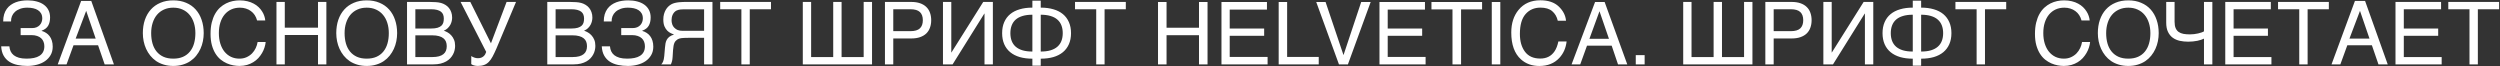 <?xml version="1.0" encoding="UTF-8"?> <svg xmlns="http://www.w3.org/2000/svg" width="1437" height="38" viewBox="0 0 1437 38" fill="none"><rect x="0" y="0" width="1437" height="38" fill="#333333" stroke="none"/> <path d="M11.866 16.15H18.336C19.361 16.15 20.248 15.996 20.997 15.687C21.746 15.361 22.364 14.938 22.852 14.417C23.341 13.88 23.699 13.286 23.927 12.635C24.171 11.967 24.293 11.292 24.293 10.608C24.293 9.485 24.073 8.533 23.634 7.752C23.194 6.971 22.592 6.336 21.827 5.848C21.062 5.343 20.151 4.977 19.093 4.749C18.051 4.521 16.912 4.407 15.675 4.407C14.129 4.407 12.761 4.627 11.573 5.066C10.401 5.49 9.417 6.067 8.619 6.8C7.838 7.516 7.252 8.354 6.861 9.314C6.487 10.275 6.316 11.284 6.349 12.342H1.832C1.832 10.812 2.011 9.445 2.369 8.24C2.743 7.036 3.256 5.986 3.907 5.091C4.558 4.196 5.323 3.439 6.202 2.82C7.081 2.202 8.033 1.697 9.059 1.307C10.1 0.916 11.191 0.639 12.33 0.477C13.486 0.298 14.649 0.208 15.821 0.208C17.742 0.208 19.491 0.42 21.07 0.843C22.665 1.25 24.033 1.868 25.172 2.698C26.311 3.512 27.198 4.537 27.833 5.774C28.468 6.995 28.785 8.419 28.785 10.047C28.785 11.902 28.419 13.473 27.686 14.759C26.97 16.028 25.725 16.989 23.951 17.64V17.762C24.879 18.022 25.725 18.405 26.49 18.909C27.271 19.398 27.939 20.016 28.492 20.765C29.062 21.497 29.501 22.368 29.811 23.377C30.136 24.386 30.299 25.542 30.299 26.844C30.299 28.667 29.9 30.27 29.102 31.653C28.305 33.037 27.239 34.192 25.904 35.12C24.57 36.048 23.015 36.74 21.241 37.195C19.483 37.667 17.644 37.903 15.724 37.903C13.673 37.903 11.76 37.708 9.986 37.317C8.212 36.943 6.65 36.316 5.299 35.438C3.964 34.559 2.89 33.403 2.076 31.971C1.262 30.522 0.799 28.748 0.685 26.648H5.396C5.478 27.674 5.714 28.618 6.104 29.48C6.511 30.343 7.105 31.092 7.887 31.727C8.684 32.345 9.685 32.833 10.89 33.191C12.11 33.533 13.575 33.704 15.284 33.704C16.83 33.704 18.23 33.574 19.483 33.313C20.753 33.053 21.827 32.638 22.706 32.068C23.601 31.499 24.285 30.766 24.757 29.871C25.245 28.96 25.489 27.869 25.489 26.6C25.489 25.656 25.335 24.793 25.025 24.012C24.732 23.23 24.277 22.555 23.658 21.985C23.04 21.416 22.267 20.976 21.339 20.667C20.411 20.341 19.312 20.179 18.043 20.179H11.866V16.15ZM55.006 22.205L49.537 6.238L43.482 22.205H55.006ZM33.18 37L46.632 0.55H52.467L65.48 37H60.157L56.373 26.014H42.262L38.258 37H33.18ZM117.091 19.056C117.091 20.602 116.936 22.148 116.627 23.694C116.318 25.224 115.846 26.689 115.211 28.089C114.576 29.472 113.779 30.766 112.818 31.971C111.874 33.159 110.751 34.2 109.449 35.096C108.147 35.975 106.674 36.658 105.03 37.147C103.403 37.651 101.596 37.903 99.61 37.903C97.625 37.903 95.81 37.651 94.166 37.147C92.522 36.658 91.049 35.975 89.747 35.096C88.461 34.2 87.338 33.159 86.378 31.971C85.418 30.766 84.62 29.472 83.985 28.089C83.351 26.689 82.879 25.224 82.569 23.694C82.26 22.148 82.106 20.602 82.106 19.056C82.106 16.273 82.496 13.725 83.277 11.414C84.075 9.103 85.222 7.117 86.72 5.457C88.217 3.797 90.048 2.511 92.213 1.6C94.378 0.672 96.843 0.208 99.61 0.208C102.361 0.208 104.819 0.672 106.983 1.6C109.164 2.511 110.995 3.797 112.477 5.457C113.974 7.117 115.113 9.103 115.895 11.414C116.692 13.725 117.091 16.273 117.091 19.056ZM112.306 19.056C112.306 16.924 112.021 14.962 111.451 13.172C110.882 11.365 110.051 9.819 108.961 8.533C107.887 7.231 106.56 6.222 104.981 5.506C103.403 4.773 101.612 4.407 99.61 4.407C97.592 4.407 95.794 4.773 94.215 5.506C92.636 6.222 91.301 7.231 90.211 8.533C89.137 9.819 88.315 11.365 87.745 13.172C87.175 14.962 86.891 16.924 86.891 19.056C86.891 21.237 87.151 23.23 87.672 25.037C88.193 26.828 88.982 28.366 90.04 29.651C91.098 30.937 92.416 31.938 93.995 32.654C95.59 33.354 97.462 33.704 99.61 33.704C101.743 33.704 103.606 33.354 105.201 32.654C106.796 31.938 108.115 30.937 109.156 29.651C110.214 28.366 111.004 26.828 111.524 25.037C112.045 23.23 112.306 21.237 112.306 19.056ZM125.807 19.007C125.807 21.253 126.091 23.287 126.661 25.11C127.231 26.917 128.028 28.455 129.054 29.725C130.095 30.994 131.34 31.979 132.789 32.679C134.254 33.362 135.865 33.704 137.623 33.704C139.153 33.704 140.52 33.427 141.725 32.874C142.945 32.321 143.995 31.596 144.874 30.701C145.753 29.79 146.461 28.764 146.998 27.625C147.535 26.486 147.893 25.33 148.072 24.158H152.711C152.613 25.2 152.385 26.266 152.027 27.356C151.686 28.431 151.214 29.48 150.611 30.506C150.025 31.515 149.317 32.475 148.487 33.387C147.657 34.282 146.697 35.063 145.606 35.73C144.532 36.398 143.328 36.927 141.993 37.317C140.659 37.708 139.202 37.903 137.623 37.903C136.533 37.903 135.361 37.789 134.107 37.562C132.87 37.334 131.633 36.951 130.396 36.414C129.176 35.877 127.996 35.161 126.856 34.266C125.733 33.354 124.741 32.215 123.878 30.848C123.015 29.48 122.324 27.869 121.803 26.014C121.282 24.142 121.021 21.969 121.021 19.495C121.021 17.07 121.249 14.905 121.705 13.001C122.177 11.097 122.812 9.437 123.609 8.021C124.423 6.588 125.367 5.376 126.441 4.383C127.532 3.39 128.696 2.584 129.933 1.966C131.17 1.347 132.455 0.9 133.79 0.623C135.125 0.346 136.451 0.208 137.77 0.208C139.397 0.208 140.878 0.379 142.213 0.721C143.564 1.046 144.768 1.502 145.826 2.088C146.9 2.658 147.836 3.325 148.634 4.09C149.431 4.855 150.099 5.669 150.636 6.531C151.189 7.378 151.612 8.248 151.905 9.144C152.215 10.039 152.402 10.909 152.467 11.756H147.779C147.47 10.6 147.014 9.567 146.412 8.655C145.81 7.744 145.077 6.979 144.215 6.36C143.368 5.726 142.408 5.245 141.334 4.92C140.276 4.578 139.137 4.407 137.916 4.407C136.077 4.407 134.409 4.749 132.911 5.433C131.43 6.116 130.16 7.093 129.103 8.362C128.045 9.632 127.231 11.17 126.661 12.977C126.091 14.767 125.807 16.777 125.807 19.007ZM158.912 1.111H163.697V15.906H182.789V1.111H187.599V37H182.789V20.105H163.697V37H158.912V1.111ZM228.272 19.056C228.272 20.602 228.118 22.148 227.809 23.694C227.499 25.224 227.027 26.689 226.393 28.089C225.758 29.472 224.96 30.766 224 31.971C223.056 33.159 221.933 34.2 220.631 35.096C219.329 35.975 217.856 36.658 216.212 37.147C214.584 37.651 212.778 37.903 210.792 37.903C208.806 37.903 206.992 37.651 205.348 37.147C203.704 36.658 202.231 35.975 200.929 35.096C199.643 34.2 198.52 33.159 197.56 31.971C196.599 30.766 195.802 29.472 195.167 28.089C194.532 26.689 194.06 25.224 193.751 23.694C193.442 22.148 193.287 20.602 193.287 19.056C193.287 16.273 193.678 13.725 194.459 11.414C195.257 9.103 196.404 7.117 197.901 5.457C199.399 3.797 201.23 2.511 203.395 1.6C205.559 0.672 208.025 0.208 210.792 0.208C213.543 0.208 216 0.672 218.165 1.6C220.346 2.511 222.177 3.797 223.658 5.457C225.156 7.117 226.295 9.103 227.076 11.414C227.874 13.725 228.272 16.273 228.272 19.056ZM223.487 19.056C223.487 16.924 223.202 14.962 222.633 13.172C222.063 11.365 221.233 9.819 220.143 8.533C219.068 7.231 217.742 6.222 216.163 5.506C214.584 4.773 212.794 4.407 210.792 4.407C208.774 4.407 206.975 4.773 205.396 5.506C203.818 6.222 202.483 7.231 201.393 8.533C200.318 9.819 199.496 11.365 198.927 13.172C198.357 14.962 198.072 16.924 198.072 19.056C198.072 21.237 198.333 23.23 198.854 25.037C199.374 26.828 200.164 28.366 201.222 29.651C202.28 30.937 203.598 31.938 205.177 32.654C206.772 33.354 208.644 33.704 210.792 33.704C212.924 33.704 214.788 33.354 216.383 32.654C217.978 31.938 219.296 30.937 220.338 29.651C221.396 28.366 222.185 26.828 222.706 25.037C223.227 23.23 223.487 21.237 223.487 19.056ZM233.961 1.111H246.803C248.219 1.111 249.456 1.152 250.514 1.233C251.572 1.298 252.564 1.453 253.492 1.697C254.371 1.941 255.193 2.299 255.958 2.771C256.739 3.227 257.423 3.813 258.009 4.529C258.595 5.229 259.05 6.051 259.376 6.995C259.718 7.923 259.889 8.973 259.889 10.145C259.889 10.763 259.807 11.43 259.645 12.146C259.482 12.863 259.213 13.571 258.839 14.271C258.465 14.954 257.968 15.597 257.35 16.199C256.747 16.785 255.999 17.265 255.104 17.64C255.836 17.884 256.585 18.226 257.35 18.665C258.115 19.105 258.806 19.674 259.425 20.374C260.06 21.058 260.58 21.896 260.987 22.889C261.394 23.865 261.598 25.037 261.598 26.404C261.598 27.186 261.5 27.999 261.305 28.846C261.126 29.676 260.825 30.481 260.401 31.263C259.994 32.044 259.465 32.785 258.814 33.484C258.163 34.184 257.374 34.795 256.446 35.315C255.519 35.836 254.444 36.251 253.224 36.56C252.019 36.853 250.644 37 249.098 37H233.961V1.111ZM248.39 32.801C249.952 32.801 251.262 32.654 252.32 32.361C253.395 32.052 254.257 31.629 254.908 31.092C255.576 30.538 256.056 29.879 256.349 29.114C256.642 28.349 256.788 27.495 256.788 26.551C256.788 25.607 256.642 24.752 256.349 23.987C256.056 23.222 255.576 22.571 254.908 22.034C254.257 21.481 253.395 21.058 252.32 20.765C251.262 20.455 249.952 20.301 248.39 20.301H238.746V32.801H248.39ZM247.706 16.395C249.285 16.395 250.554 16.248 251.515 15.955C252.491 15.646 253.24 15.239 253.761 14.734C254.298 14.213 254.656 13.603 254.835 12.903C255.014 12.204 255.104 11.455 255.104 10.657C255.104 9.811 254.973 9.062 254.713 8.411C254.469 7.744 254.054 7.182 253.468 6.727C252.882 6.271 252.117 5.921 251.173 5.677C250.229 5.433 249.073 5.311 247.706 5.311H238.746V16.395H247.706ZM270.899 32.19C271.078 32.337 271.314 32.492 271.607 32.654C271.9 32.801 272.218 32.939 272.56 33.069C272.901 33.183 273.251 33.281 273.609 33.362C273.984 33.427 274.342 33.46 274.684 33.46C275.416 33.46 276.043 33.362 276.563 33.167C277.101 32.955 277.556 32.687 277.931 32.361C278.321 32.02 278.639 31.637 278.883 31.214C279.127 30.774 279.322 30.319 279.469 29.847L264.747 1.111H270.338L282.203 24.891L291.188 1.111H296.607L285.328 27.942C284.547 29.733 283.814 31.263 283.131 32.532C282.464 33.785 281.731 34.811 280.934 35.608C280.152 36.406 279.257 36.984 278.248 37.342C277.255 37.716 276.051 37.903 274.635 37.903C273.902 37.903 273.186 37.806 272.486 37.61C271.786 37.415 271.249 37.163 270.875 36.853L270.899 32.19ZM314.576 1.111H327.418C328.834 1.111 330.071 1.152 331.129 1.233C332.187 1.298 333.18 1.453 334.107 1.697C334.986 1.941 335.808 2.299 336.573 2.771C337.354 3.227 338.038 3.813 338.624 4.529C339.21 5.229 339.666 6.051 339.991 6.995C340.333 7.923 340.504 8.973 340.504 10.145C340.504 10.763 340.423 11.43 340.26 12.146C340.097 12.863 339.828 13.571 339.454 14.271C339.08 14.954 338.583 15.597 337.965 16.199C337.363 16.785 336.614 17.265 335.719 17.64C336.451 17.884 337.2 18.226 337.965 18.665C338.73 19.105 339.422 19.674 340.04 20.374C340.675 21.058 341.196 21.896 341.603 22.889C342.009 23.865 342.213 25.037 342.213 26.404C342.213 27.186 342.115 27.999 341.92 28.846C341.741 29.676 341.44 30.481 341.017 31.263C340.61 32.044 340.081 32.785 339.43 33.484C338.779 34.184 337.989 34.795 337.062 35.315C336.134 35.836 335.06 36.251 333.839 36.56C332.634 36.853 331.259 37 329.713 37H314.576V1.111ZM329.005 32.801C330.567 32.801 331.878 32.654 332.936 32.361C334.01 32.052 334.872 31.629 335.523 31.092C336.191 30.538 336.671 29.879 336.964 29.114C337.257 28.349 337.403 27.495 337.403 26.551C337.403 25.607 337.257 24.752 336.964 23.987C336.671 23.222 336.191 22.571 335.523 22.034C334.872 21.481 334.01 21.058 332.936 20.765C331.878 20.455 330.567 20.301 329.005 20.301H319.361V32.801H329.005ZM328.321 16.395C329.9 16.395 331.17 16.248 332.13 15.955C333.106 15.646 333.855 15.239 334.376 14.734C334.913 14.213 335.271 13.603 335.45 12.903C335.629 12.204 335.719 11.455 335.719 10.657C335.719 9.811 335.589 9.062 335.328 8.411C335.084 7.744 334.669 7.182 334.083 6.727C333.497 6.271 332.732 5.921 331.788 5.677C330.844 5.433 329.688 5.311 328.321 5.311H319.361V16.395H328.321ZM357.081 16.15H363.551C364.576 16.15 365.463 15.996 366.212 15.687C366.961 15.361 367.579 14.938 368.067 14.417C368.556 13.88 368.914 13.286 369.142 12.635C369.386 11.967 369.508 11.292 369.508 10.608C369.508 9.485 369.288 8.533 368.849 7.752C368.409 6.971 367.807 6.336 367.042 5.848C366.277 5.343 365.366 4.977 364.308 4.749C363.266 4.521 362.127 4.407 360.89 4.407C359.343 4.407 357.976 4.627 356.788 5.066C355.616 5.49 354.632 6.067 353.834 6.8C353.053 7.516 352.467 8.354 352.076 9.314C351.702 10.275 351.531 11.284 351.563 12.342H347.047C347.047 10.812 347.226 9.445 347.584 8.24C347.958 7.036 348.471 5.986 349.122 5.091C349.773 4.196 350.538 3.439 351.417 2.82C352.296 2.202 353.248 1.697 354.273 1.307C355.315 0.916 356.406 0.639 357.545 0.477C358.701 0.298 359.864 0.208 361.036 0.208C362.957 0.208 364.706 0.42 366.285 0.843C367.88 1.25 369.247 1.868 370.387 2.698C371.526 3.512 372.413 4.537 373.048 5.774C373.683 6.995 374 8.419 374 10.047C374 11.902 373.634 13.473 372.901 14.759C372.185 16.028 370.94 16.989 369.166 17.64V17.762C370.094 18.022 370.94 18.405 371.705 18.909C372.486 19.398 373.154 20.016 373.707 20.765C374.277 21.497 374.716 22.368 375.025 23.377C375.351 24.386 375.514 25.542 375.514 26.844C375.514 28.667 375.115 30.27 374.317 31.653C373.52 33.037 372.454 34.192 371.119 35.12C369.785 36.048 368.23 36.74 366.456 37.195C364.698 37.667 362.859 37.903 360.938 37.903C358.888 37.903 356.975 37.708 355.201 37.317C353.427 36.943 351.865 36.316 350.514 35.438C349.179 34.559 348.105 33.403 347.291 31.971C346.477 30.522 346.013 28.748 345.899 26.648H350.611C350.693 27.674 350.929 28.618 351.319 29.48C351.726 30.343 352.32 31.092 353.102 31.727C353.899 32.345 354.9 32.833 356.104 33.191C357.325 33.533 358.79 33.704 360.499 33.704C362.045 33.704 363.445 33.574 364.698 33.313C365.968 33.053 367.042 32.638 367.921 32.068C368.816 31.499 369.5 30.766 369.972 29.871C370.46 28.96 370.704 27.869 370.704 26.6C370.704 25.656 370.549 24.793 370.24 24.012C369.947 23.23 369.492 22.555 368.873 21.985C368.255 21.416 367.481 20.976 366.554 20.667C365.626 20.341 364.527 20.179 363.258 20.179H357.081V16.15ZM409.522 37H404.713V21.741H395.777C394.785 21.741 393.946 21.758 393.263 21.79C392.595 21.806 392.018 21.855 391.529 21.936C391.057 22.002 390.65 22.099 390.309 22.23C389.983 22.343 389.666 22.498 389.356 22.693C388.982 22.938 388.657 23.214 388.38 23.523C388.103 23.816 387.859 24.191 387.647 24.646C387.452 25.102 387.289 25.664 387.159 26.331C387.029 26.998 386.931 27.82 386.866 28.797L386.622 32.703C386.59 33.175 386.549 33.606 386.5 33.997C386.451 34.371 386.386 34.721 386.305 35.047C386.223 35.372 386.126 35.698 386.012 36.023C385.914 36.333 385.784 36.658 385.621 37H380.104C380.299 36.788 380.486 36.552 380.665 36.292C380.844 36.032 381.007 35.722 381.153 35.364C381.3 34.99 381.43 34.55 381.544 34.046C381.658 33.541 381.747 32.939 381.812 32.239L382.228 27.356C382.293 26.543 382.39 25.761 382.521 25.013C382.651 24.264 382.887 23.564 383.229 22.913C383.57 22.262 384.067 21.676 384.718 21.155C385.385 20.634 386.288 20.203 387.428 19.861C386.907 19.666 386.297 19.406 385.597 19.08C384.897 18.755 384.221 18.274 383.57 17.64C382.936 17.005 382.39 16.175 381.935 15.149C381.495 14.108 381.275 12.789 381.275 11.194C381.275 10.055 381.406 9.021 381.666 8.094C381.926 7.166 382.268 6.344 382.691 5.628C383.115 4.896 383.595 4.277 384.132 3.772C384.685 3.252 385.247 2.828 385.816 2.503C386.419 2.161 387.11 1.893 387.892 1.697C388.689 1.502 389.495 1.364 390.309 1.282C391.122 1.201 391.904 1.152 392.652 1.136C393.417 1.119 394.085 1.111 394.654 1.111H409.522V37ZM404.713 5.359H393.727C393.303 5.359 392.872 5.368 392.433 5.384C391.993 5.384 391.554 5.408 391.114 5.457C390.675 5.506 390.252 5.587 389.845 5.701C389.438 5.799 389.063 5.945 388.722 6.141C388.233 6.417 387.818 6.759 387.477 7.166C387.135 7.573 386.85 8.021 386.622 8.509C386.41 8.997 386.256 9.502 386.158 10.023C386.061 10.543 386.012 11.056 386.012 11.56C386.012 11.902 386.036 12.285 386.085 12.708C386.134 13.115 386.24 13.546 386.402 14.002C386.565 14.441 386.793 14.881 387.086 15.32C387.379 15.743 387.77 16.134 388.258 16.492C388.681 16.818 389.104 17.07 389.527 17.249C389.967 17.412 390.431 17.534 390.919 17.615C391.407 17.68 391.928 17.713 392.481 17.713C393.051 17.713 393.678 17.705 394.361 17.689H404.713V5.359ZM413.966 1.111H443.165V5.311H430.958V37H426.148V5.311H413.966V1.111ZM461.451 1.111H466.236V32.801H478.932V1.111H483.741V32.801H496.437V1.111H501.246V37H461.451V1.111ZM523.268 17.908C525.807 17.908 527.638 17.371 528.761 16.297C529.884 15.223 530.445 13.66 530.445 11.609C530.445 9.559 529.884 7.996 528.761 6.922C527.638 5.848 525.807 5.311 523.268 5.311H513.453V17.908H523.268ZM508.668 1.111H523.756C525.725 1.111 527.426 1.364 528.858 1.868C530.307 2.373 531.503 3.089 532.447 4.017C533.391 4.928 534.091 6.027 534.547 7.312C535.019 8.598 535.255 10.031 535.255 11.609C535.255 13.188 535.019 14.62 534.547 15.906C534.091 17.192 533.391 18.299 532.447 19.227C531.503 20.138 530.307 20.846 528.858 21.351C527.426 21.855 525.725 22.107 523.756 22.107H513.453V37H508.668V1.111ZM542.018 1.111H546.803V30.14H546.9L565.162 1.111H570.704V37H565.895V7.801H565.797L547.56 37H542.018V1.111ZM610.865 19.056C610.865 17.395 610.613 15.914 610.108 14.612C609.604 13.294 608.831 12.179 607.789 11.268C606.764 10.356 605.453 9.664 603.858 9.192C602.263 8.704 600.383 8.46 598.219 8.46V29.627C600.383 29.627 602.263 29.391 603.858 28.919C605.453 28.431 606.764 27.739 607.789 26.844C608.831 25.932 609.604 24.826 610.108 23.523C610.613 22.205 610.865 20.716 610.865 19.056ZM593.409 33.728C590.707 33.728 588.282 33.419 586.134 32.801C583.985 32.166 582.162 31.23 580.665 29.993C579.168 28.756 578.02 27.226 577.223 25.403C576.425 23.564 576.026 21.448 576.026 19.056C576.026 16.663 576.425 14.555 577.223 12.732C578.02 10.893 579.168 9.355 580.665 8.118C582.162 6.881 583.985 5.953 586.134 5.335C588.282 4.7 590.707 4.383 593.409 4.383V0.379H598.219V4.383C600.921 4.383 603.346 4.7 605.494 5.335C607.643 5.953 609.465 6.881 610.963 8.118C612.46 9.355 613.608 10.893 614.405 12.732C615.219 14.555 615.626 16.663 615.626 19.056C615.626 21.448 615.219 23.564 614.405 25.403C613.608 27.226 612.46 28.756 610.963 29.993C609.465 31.23 607.643 32.166 605.494 32.801C603.346 33.419 600.921 33.728 598.219 33.728V37.732H593.409V33.728ZM580.763 19.056C580.763 20.716 581.015 22.205 581.52 23.523C582.024 24.826 582.789 25.932 583.814 26.844C584.856 27.739 586.166 28.431 587.745 28.919C589.34 29.391 591.228 29.627 593.409 29.627V8.46C591.228 8.46 589.34 8.704 587.745 9.192C586.166 9.664 584.856 10.356 583.814 11.268C582.789 12.179 582.024 13.294 581.52 14.612C581.015 15.914 580.763 17.395 580.763 19.056ZM617.921 1.111H647.12V5.311H634.913V37H630.104V5.311H617.921V1.111ZM665.626 1.136H670.533V15.955H689.186V1.136H694.093V37H689.186V20.227H670.533V37H665.626V1.136ZM702.101 1.136H728.248V5.53H706.837V16.419H726.637V20.569H706.837V32.727H728.614V37H702.101V1.136ZM734.986 1.136H739.845V32.727H758.009V37H734.986V1.136ZM761.939 1.136L772.242 31.678L782.423 1.136H787.867L774.781 37H769.63L756.568 1.136H761.939ZM792.921 1.136H819.068V5.53H797.657V16.419H817.457V20.569H797.657V32.727H819.435V37H792.921V1.136ZM851.905 1.136V5.408H839.82V37H834.889V5.408H822.804V1.136H851.905ZM857.472 1.136H862.379V37H857.472V1.136ZM885.401 0.159C889.942 0.159 893.466 1.355 895.973 3.748C898.479 6.141 899.871 8.859 900.147 11.902H895.411C894.874 9.591 893.8 7.76 892.188 6.409C890.593 5.058 888.347 4.383 885.45 4.383C881.918 4.383 879.062 5.628 876.881 8.118C874.716 10.592 873.634 14.393 873.634 19.52C873.634 23.719 874.61 27.129 876.563 29.749C878.533 32.353 881.463 33.655 885.353 33.655C888.933 33.655 891.66 32.28 893.531 29.529C894.524 28.081 895.265 26.176 895.753 23.816H900.489C900.066 27.592 898.666 30.758 896.29 33.313C893.442 36.39 889.601 37.928 884.767 37.928C880.6 37.928 877.101 36.666 874.269 34.144C870.541 30.807 868.678 25.656 868.678 18.689C868.678 13.4 870.077 9.062 872.877 5.677C875.904 1.998 880.079 0.159 885.401 0.159ZM924.83 22.303L919.386 6.458L913.6 22.303H924.83ZM916.847 1.136H922.34L935.353 37H930.03L926.393 26.258H912.208L908.326 37H903.346L916.847 1.136ZM940.235 31.678H945.338V37H940.235V31.678ZM967.506 1.111H972.291V32.801H984.986V1.111H989.796V32.801H1002.49V1.111H1007.3V37H967.506V1.111ZM1029.32 17.908C1031.86 17.908 1033.69 17.371 1034.82 16.297C1035.94 15.223 1036.5 13.66 1036.5 11.609C1036.5 9.559 1035.94 7.996 1034.82 6.922C1033.69 5.848 1031.86 5.311 1029.32 5.311H1019.51V17.908H1029.32ZM1014.72 1.111H1029.81C1031.78 1.111 1033.48 1.364 1034.91 1.868C1036.36 2.373 1037.56 3.089 1038.5 4.017C1039.45 4.928 1040.15 6.027 1040.6 7.312C1041.07 8.598 1041.31 10.031 1041.31 11.609C1041.31 13.188 1041.07 14.62 1040.6 15.906C1040.15 17.192 1039.45 18.299 1038.5 19.227C1037.56 20.138 1036.36 20.846 1034.91 21.351C1033.48 21.855 1031.78 22.107 1029.81 22.107H1019.51V37H1014.72V1.111ZM1048.07 1.111H1052.86V30.14H1052.96L1071.22 1.111H1076.76V37H1071.95V7.801H1071.85L1053.61 37H1048.07V1.111ZM1116.92 19.056C1116.92 17.395 1116.67 15.914 1116.16 14.612C1115.66 13.294 1114.89 12.179 1113.84 11.268C1112.82 10.356 1111.51 9.664 1109.91 9.192C1108.32 8.704 1106.44 8.46 1104.27 8.46V29.627C1106.44 29.627 1108.32 29.391 1109.91 28.919C1111.51 28.431 1112.82 27.739 1113.84 26.844C1114.89 25.932 1115.66 24.826 1116.16 23.523C1116.67 22.205 1116.92 20.716 1116.92 19.056ZM1099.46 33.728C1096.76 33.728 1094.34 33.419 1092.19 32.801C1090.04 32.166 1088.22 31.23 1086.72 29.993C1085.22 28.756 1084.07 27.226 1083.28 25.403C1082.48 23.564 1082.08 21.448 1082.08 19.056C1082.08 16.663 1082.48 14.555 1083.28 12.732C1084.07 10.893 1085.22 9.355 1086.72 8.118C1088.22 6.881 1090.04 5.953 1092.19 5.335C1094.34 4.7 1096.76 4.383 1099.46 4.383V0.379H1104.27V4.383C1106.98 4.383 1109.4 4.7 1111.55 5.335C1113.7 5.953 1115.52 6.881 1117.02 8.118C1118.51 9.355 1119.66 10.893 1120.46 12.732C1121.27 14.555 1121.68 16.663 1121.68 19.056C1121.68 21.448 1121.27 23.564 1120.46 25.403C1119.66 27.226 1118.51 28.756 1117.02 29.993C1115.52 31.23 1113.7 32.166 1111.55 32.801C1109.4 33.419 1106.98 33.728 1104.27 33.728V37.732H1099.46V33.728ZM1086.82 19.056C1086.82 20.716 1087.07 22.205 1087.57 23.523C1088.08 24.826 1088.84 25.932 1089.87 26.844C1090.91 27.739 1092.22 28.431 1093.8 28.919C1095.39 29.391 1097.28 29.627 1099.46 29.627V8.46C1097.28 8.46 1095.39 8.704 1093.8 9.192C1092.22 9.664 1090.91 10.356 1089.87 11.268C1088.84 12.179 1088.08 13.294 1087.57 14.612C1087.07 15.914 1086.82 17.395 1086.82 19.056ZM1123.98 1.111H1153.17V5.311H1140.97V37H1136.16V5.311H1123.98V1.111ZM1174.49 19.007C1174.49 21.253 1174.77 23.287 1175.34 25.11C1175.91 26.917 1176.71 28.455 1177.74 29.725C1178.78 30.994 1180.02 31.979 1181.47 32.679C1182.94 33.362 1184.55 33.704 1186.3 33.704C1187.83 33.704 1189.2 33.427 1190.41 32.874C1191.63 32.321 1192.68 31.596 1193.56 30.701C1194.43 29.79 1195.14 28.764 1195.68 27.625C1196.22 26.486 1196.57 25.33 1196.75 24.158H1201.39C1201.29 25.2 1201.07 26.266 1200.71 27.356C1200.37 28.431 1199.9 29.48 1199.29 30.506C1198.71 31.515 1198 32.475 1197.17 33.387C1196.34 34.282 1195.38 35.063 1194.29 35.73C1193.21 36.398 1192.01 36.927 1190.67 37.317C1189.34 37.708 1187.88 37.903 1186.3 37.903C1185.21 37.903 1184.04 37.789 1182.79 37.562C1181.55 37.334 1180.32 36.951 1179.08 36.414C1177.86 35.877 1176.68 35.161 1175.54 34.266C1174.42 33.354 1173.42 32.215 1172.56 30.848C1171.7 29.48 1171.01 27.869 1170.48 26.014C1169.96 24.142 1169.7 21.969 1169.7 19.495C1169.7 17.07 1169.93 14.905 1170.39 13.001C1170.86 11.097 1171.49 9.437 1172.29 8.021C1173.1 6.588 1174.05 5.376 1175.12 4.383C1176.21 3.39 1177.38 2.584 1178.61 1.966C1179.85 1.347 1181.14 0.9 1182.47 0.623C1183.81 0.346 1185.13 0.208 1186.45 0.208C1188.08 0.208 1189.56 0.379 1190.89 0.721C1192.25 1.046 1193.45 1.502 1194.51 2.088C1195.58 2.658 1196.52 3.325 1197.32 4.09C1198.11 4.855 1198.78 5.669 1199.32 6.531C1199.87 7.378 1200.29 8.248 1200.59 9.144C1200.9 10.039 1201.08 10.909 1201.15 11.756H1196.46C1196.15 10.6 1195.7 9.567 1195.09 8.655C1194.49 7.744 1193.76 6.979 1192.9 6.36C1192.05 5.726 1191.09 5.245 1190.02 4.92C1188.96 4.578 1187.82 4.407 1186.6 4.407C1184.76 4.407 1183.09 4.749 1181.59 5.433C1180.11 6.116 1178.84 7.093 1177.78 8.362C1176.73 9.632 1175.91 11.17 1175.34 12.977C1174.77 14.767 1174.49 16.777 1174.49 19.007ZM1240.82 19.056C1240.82 20.602 1240.67 22.148 1240.36 23.694C1240.05 25.224 1239.58 26.689 1238.94 28.089C1238.31 29.472 1237.51 30.766 1236.55 31.971C1235.6 33.159 1234.48 34.2 1233.18 35.096C1231.88 35.975 1230.4 36.658 1228.76 37.147C1227.13 37.651 1225.33 37.903 1223.34 37.903C1221.36 37.903 1219.54 37.651 1217.9 37.147C1216.25 36.658 1214.78 35.975 1213.48 35.096C1212.19 34.2 1211.07 33.159 1210.11 31.971C1209.15 30.766 1208.35 29.472 1207.72 28.089C1207.08 26.689 1206.61 25.224 1206.3 23.694C1205.99 22.148 1205.84 20.602 1205.84 19.056C1205.84 16.273 1206.23 13.725 1207.01 11.414C1207.81 9.103 1208.95 7.117 1210.45 5.457C1211.95 3.797 1213.78 2.511 1215.94 1.6C1218.11 0.672 1220.57 0.208 1223.34 0.208C1226.09 0.208 1228.55 0.672 1230.71 1.6C1232.89 2.511 1234.73 3.797 1236.21 5.457C1237.7 7.117 1238.84 9.103 1239.62 11.414C1240.42 13.725 1240.82 16.273 1240.82 19.056ZM1236.04 19.056C1236.04 16.924 1235.75 14.962 1235.18 13.172C1234.61 11.365 1233.78 9.819 1232.69 8.533C1231.62 7.231 1230.29 6.222 1228.71 5.506C1227.13 4.773 1225.34 4.407 1223.34 4.407C1221.32 4.407 1219.52 4.773 1217.95 5.506C1216.37 6.222 1215.03 7.231 1213.94 8.533C1212.87 9.819 1212.05 11.365 1211.48 13.172C1210.91 14.962 1210.62 16.924 1210.62 19.056C1210.62 21.237 1210.88 23.23 1211.4 25.037C1211.92 26.828 1212.71 28.366 1213.77 29.651C1214.83 30.937 1216.15 31.938 1217.73 32.654C1219.32 33.354 1221.19 33.704 1223.34 33.704C1225.47 33.704 1227.34 33.354 1228.93 32.654C1230.53 31.938 1231.85 30.937 1232.89 29.651C1233.94 28.366 1234.73 26.828 1235.25 25.037C1235.78 23.23 1236.04 21.237 1236.04 19.056ZM1266.85 22.205C1266.37 22.449 1265.81 22.677 1265.16 22.889C1264.53 23.1 1263.82 23.287 1263.04 23.45C1262.26 23.597 1261.43 23.719 1260.55 23.816C1259.67 23.914 1258.77 23.963 1257.84 23.963C1256.13 23.963 1254.51 23.8 1252.98 23.475C1251.45 23.133 1250.1 22.547 1248.93 21.717C1247.77 20.87 1246.85 19.747 1246.17 18.348C1245.48 16.932 1245.14 15.149 1245.14 13.001V1.111H1249.95V12.488C1249.95 13.969 1250.15 15.182 1250.54 16.126C1250.94 17.07 1251.52 17.811 1252.27 18.348C1253.04 18.885 1253.96 19.259 1255.05 19.471C1256.15 19.666 1257.39 19.764 1258.79 19.764C1259.57 19.764 1260.36 19.715 1261.16 19.617C1261.97 19.52 1262.74 19.389 1263.45 19.227C1264.19 19.064 1264.84 18.877 1265.43 18.665C1266.03 18.453 1266.5 18.234 1266.85 18.006V1.111H1271.66V37H1266.85V22.205ZM1279.08 1.111H1305.27V5.311H1283.86V16.395H1303.61V20.594H1283.86V32.801H1305.62V37H1279.08V1.111ZM1309.42 1.111H1338.62V5.311H1326.42V37H1321.61V5.311H1309.42V1.111ZM1361.99 22.205L1356.52 6.238L1350.46 22.205H1361.99ZM1340.16 37L1353.61 0.55H1359.45L1372.46 37H1367.14L1363.36 26.014H1349.24L1345.24 37H1340.16ZM1376.93 1.111H1403.13V5.311H1381.71V16.395H1401.47V20.594H1381.71V32.801H1403.47V37H1376.93V1.111ZM1407.28 1.111H1436.48V5.311H1424.27V37H1419.46V5.311H1407.28V1.111Z" fill="white"></path> </svg> 